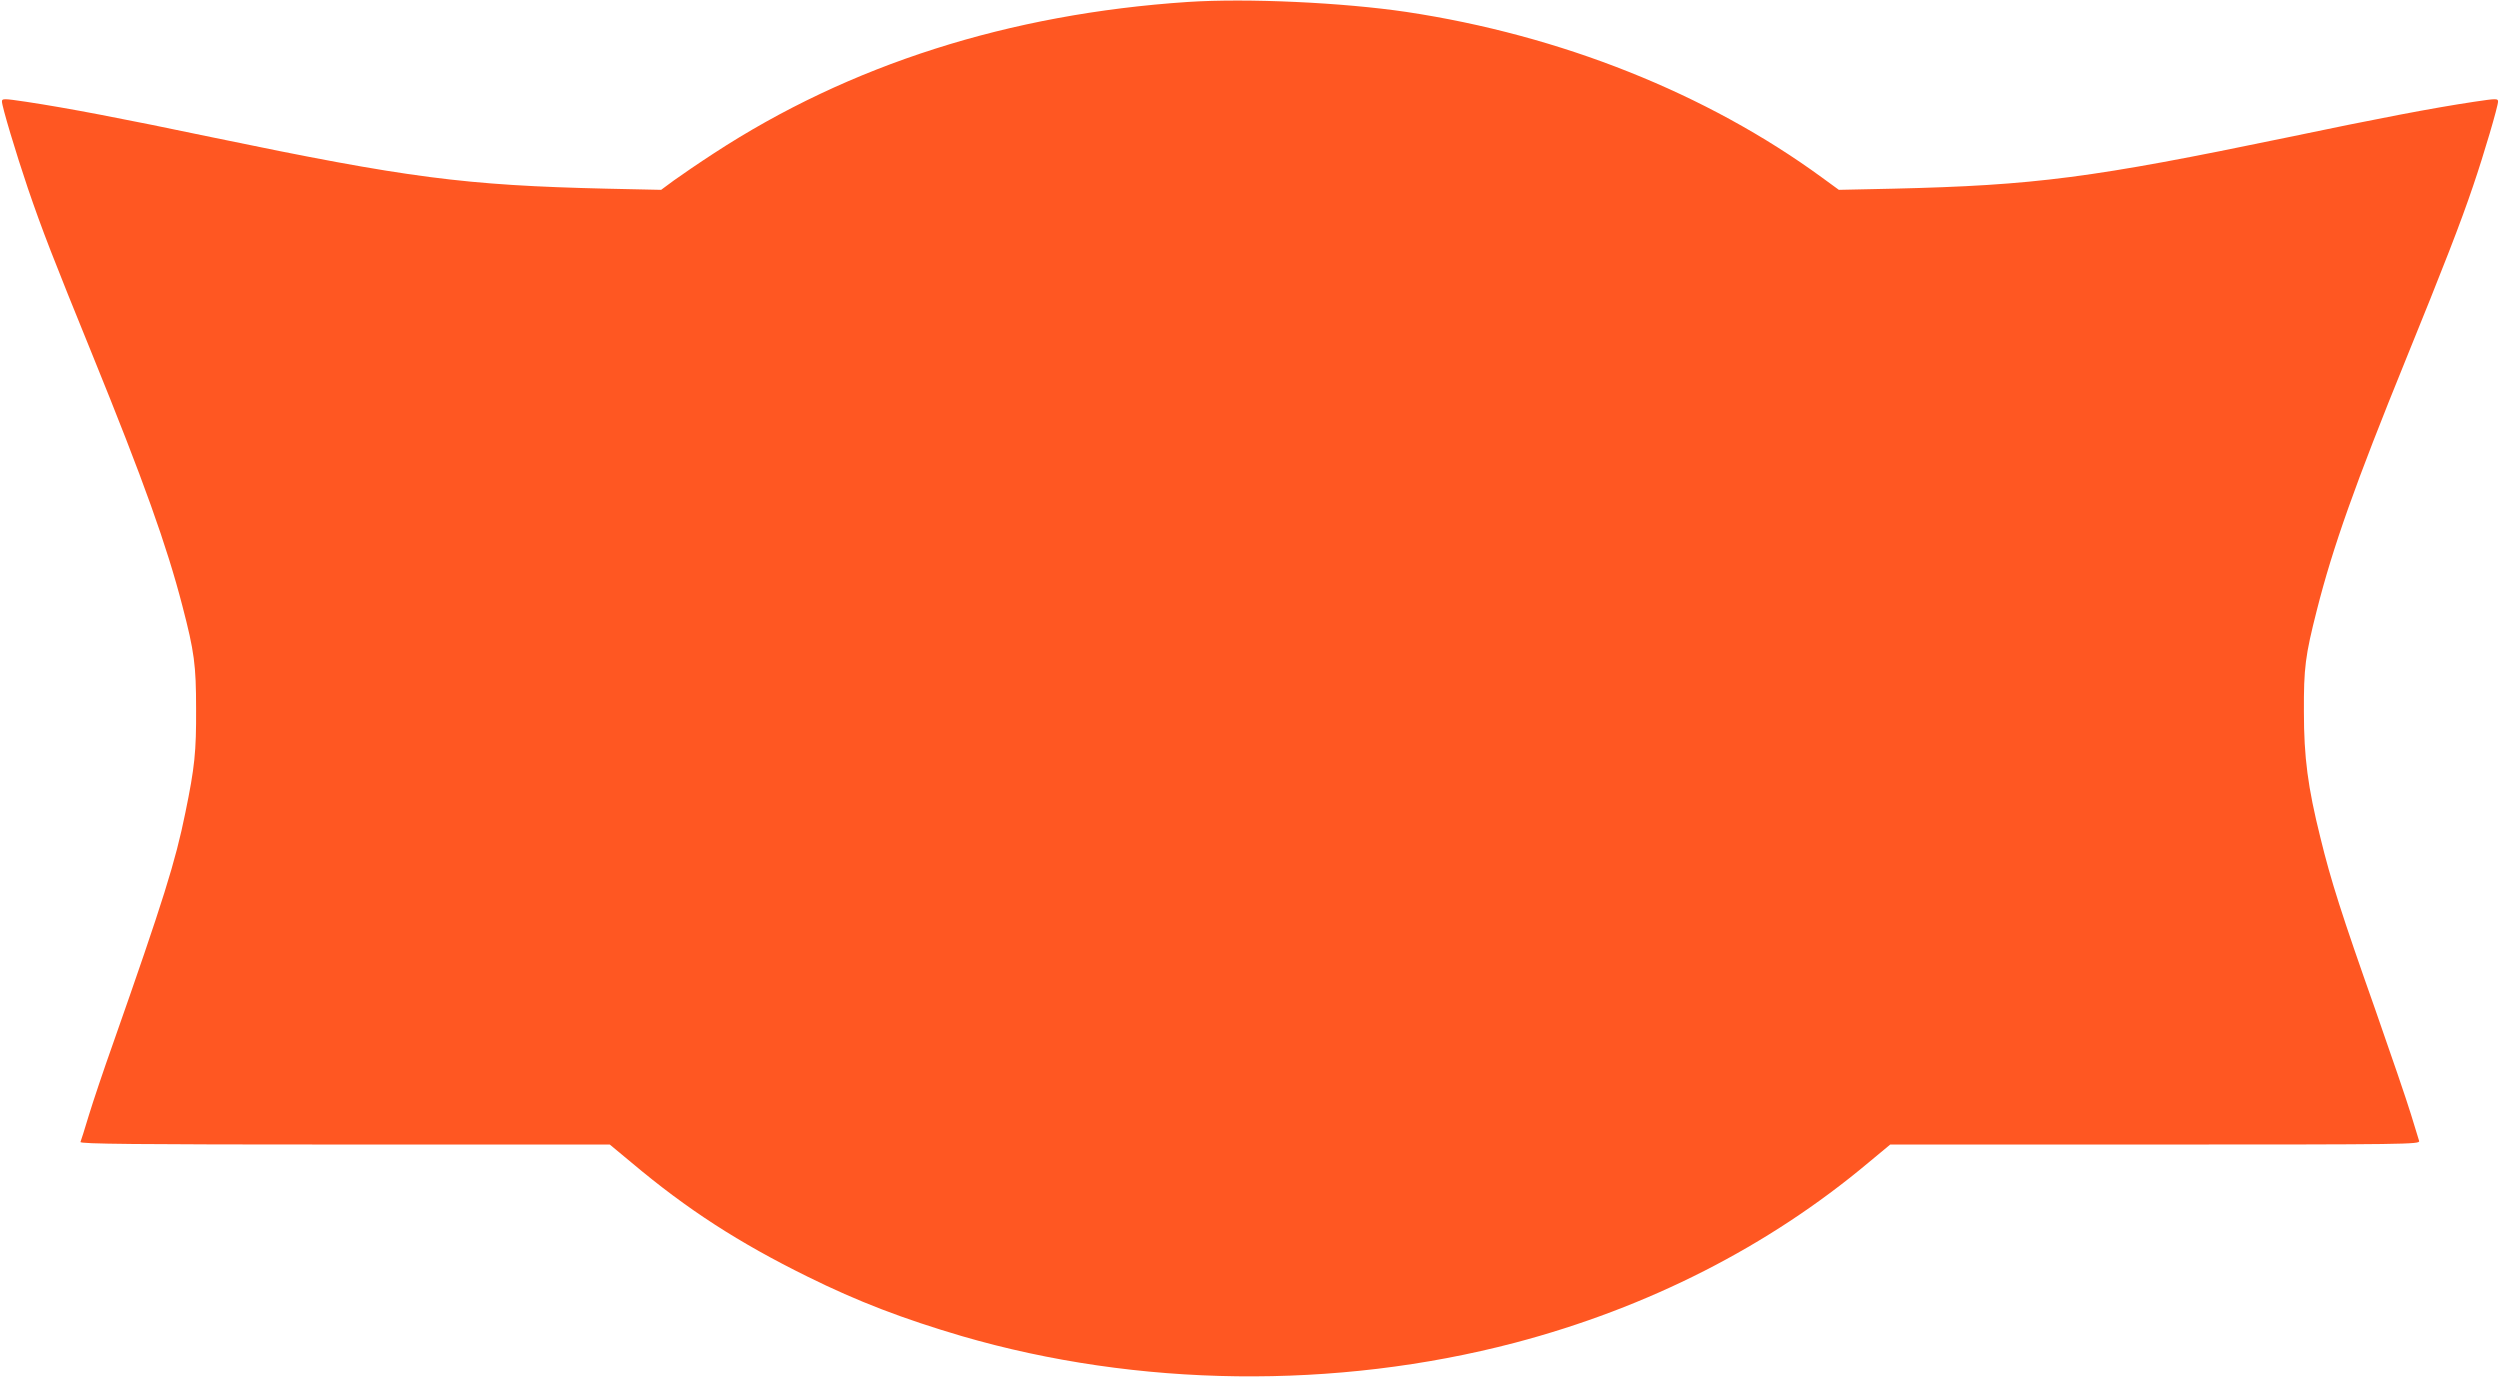 <?xml version="1.0" standalone="no"?>
<!DOCTYPE svg PUBLIC "-//W3C//DTD SVG 20010904//EN"
 "http://www.w3.org/TR/2001/REC-SVG-20010904/DTD/svg10.dtd">
<svg version="1.0" xmlns="http://www.w3.org/2000/svg"
 width="1280pt" height="705pt" viewBox="0 0 1280 705"
 preserveAspectRatio="xMidYMid meet">
<g transform="translate(0,705) scale(0.1,-0.1)"
fill="#ff5722" stroke="none">
<path d="M6082 7040 c-915 -61 -1732 -321 -2427 -775 -77 -50 -169 -113 -205
-139 l-65 -48 -280 6 c-726 17 -1018 55 -2014 262 -468 98 -746 151 -958 183
-115 17 -123 17 -123 1 0 -25 71 -262 133 -445 74 -216 128 -355 329 -849 265
-652 382 -980 462 -1289 61 -234 70 -302 70 -527 1 -219 -7 -298 -55 -531 -51
-251 -111 -444 -371 -1184 -47 -132 -102 -296 -123 -365 -21 -69 -40 -131 -43
-137 -3 -10 272 -13 1353 -13 l1357 0 112 -93 c284 -239 549 -410 900 -583
258 -128 492 -217 791 -305 899 -262 1913 -275 2831 -34 683 180 1298 493
1810 922 l112 93 1357 0 c1287 0 1356 1 1351 18 -3 9 -22 71 -42 137 -20 66
-103 309 -184 540 -170 481 -226 656 -280 878 -64 257 -84 410 -84 642 -1 226
7 288 66 520 82 324 196 645 459 1292 187 460 278 693 342 883 54 158 127 406
127 430 0 16 -8 16 -122 -1 -213 -32 -491 -85 -959 -183 -997 -207 -1290 -245
-2014 -262 l-280 -6 -85 62 c-591 432 -1339 730 -2130 849 -324 48 -814 71
-1118 51z"/>
</g>
</svg>
